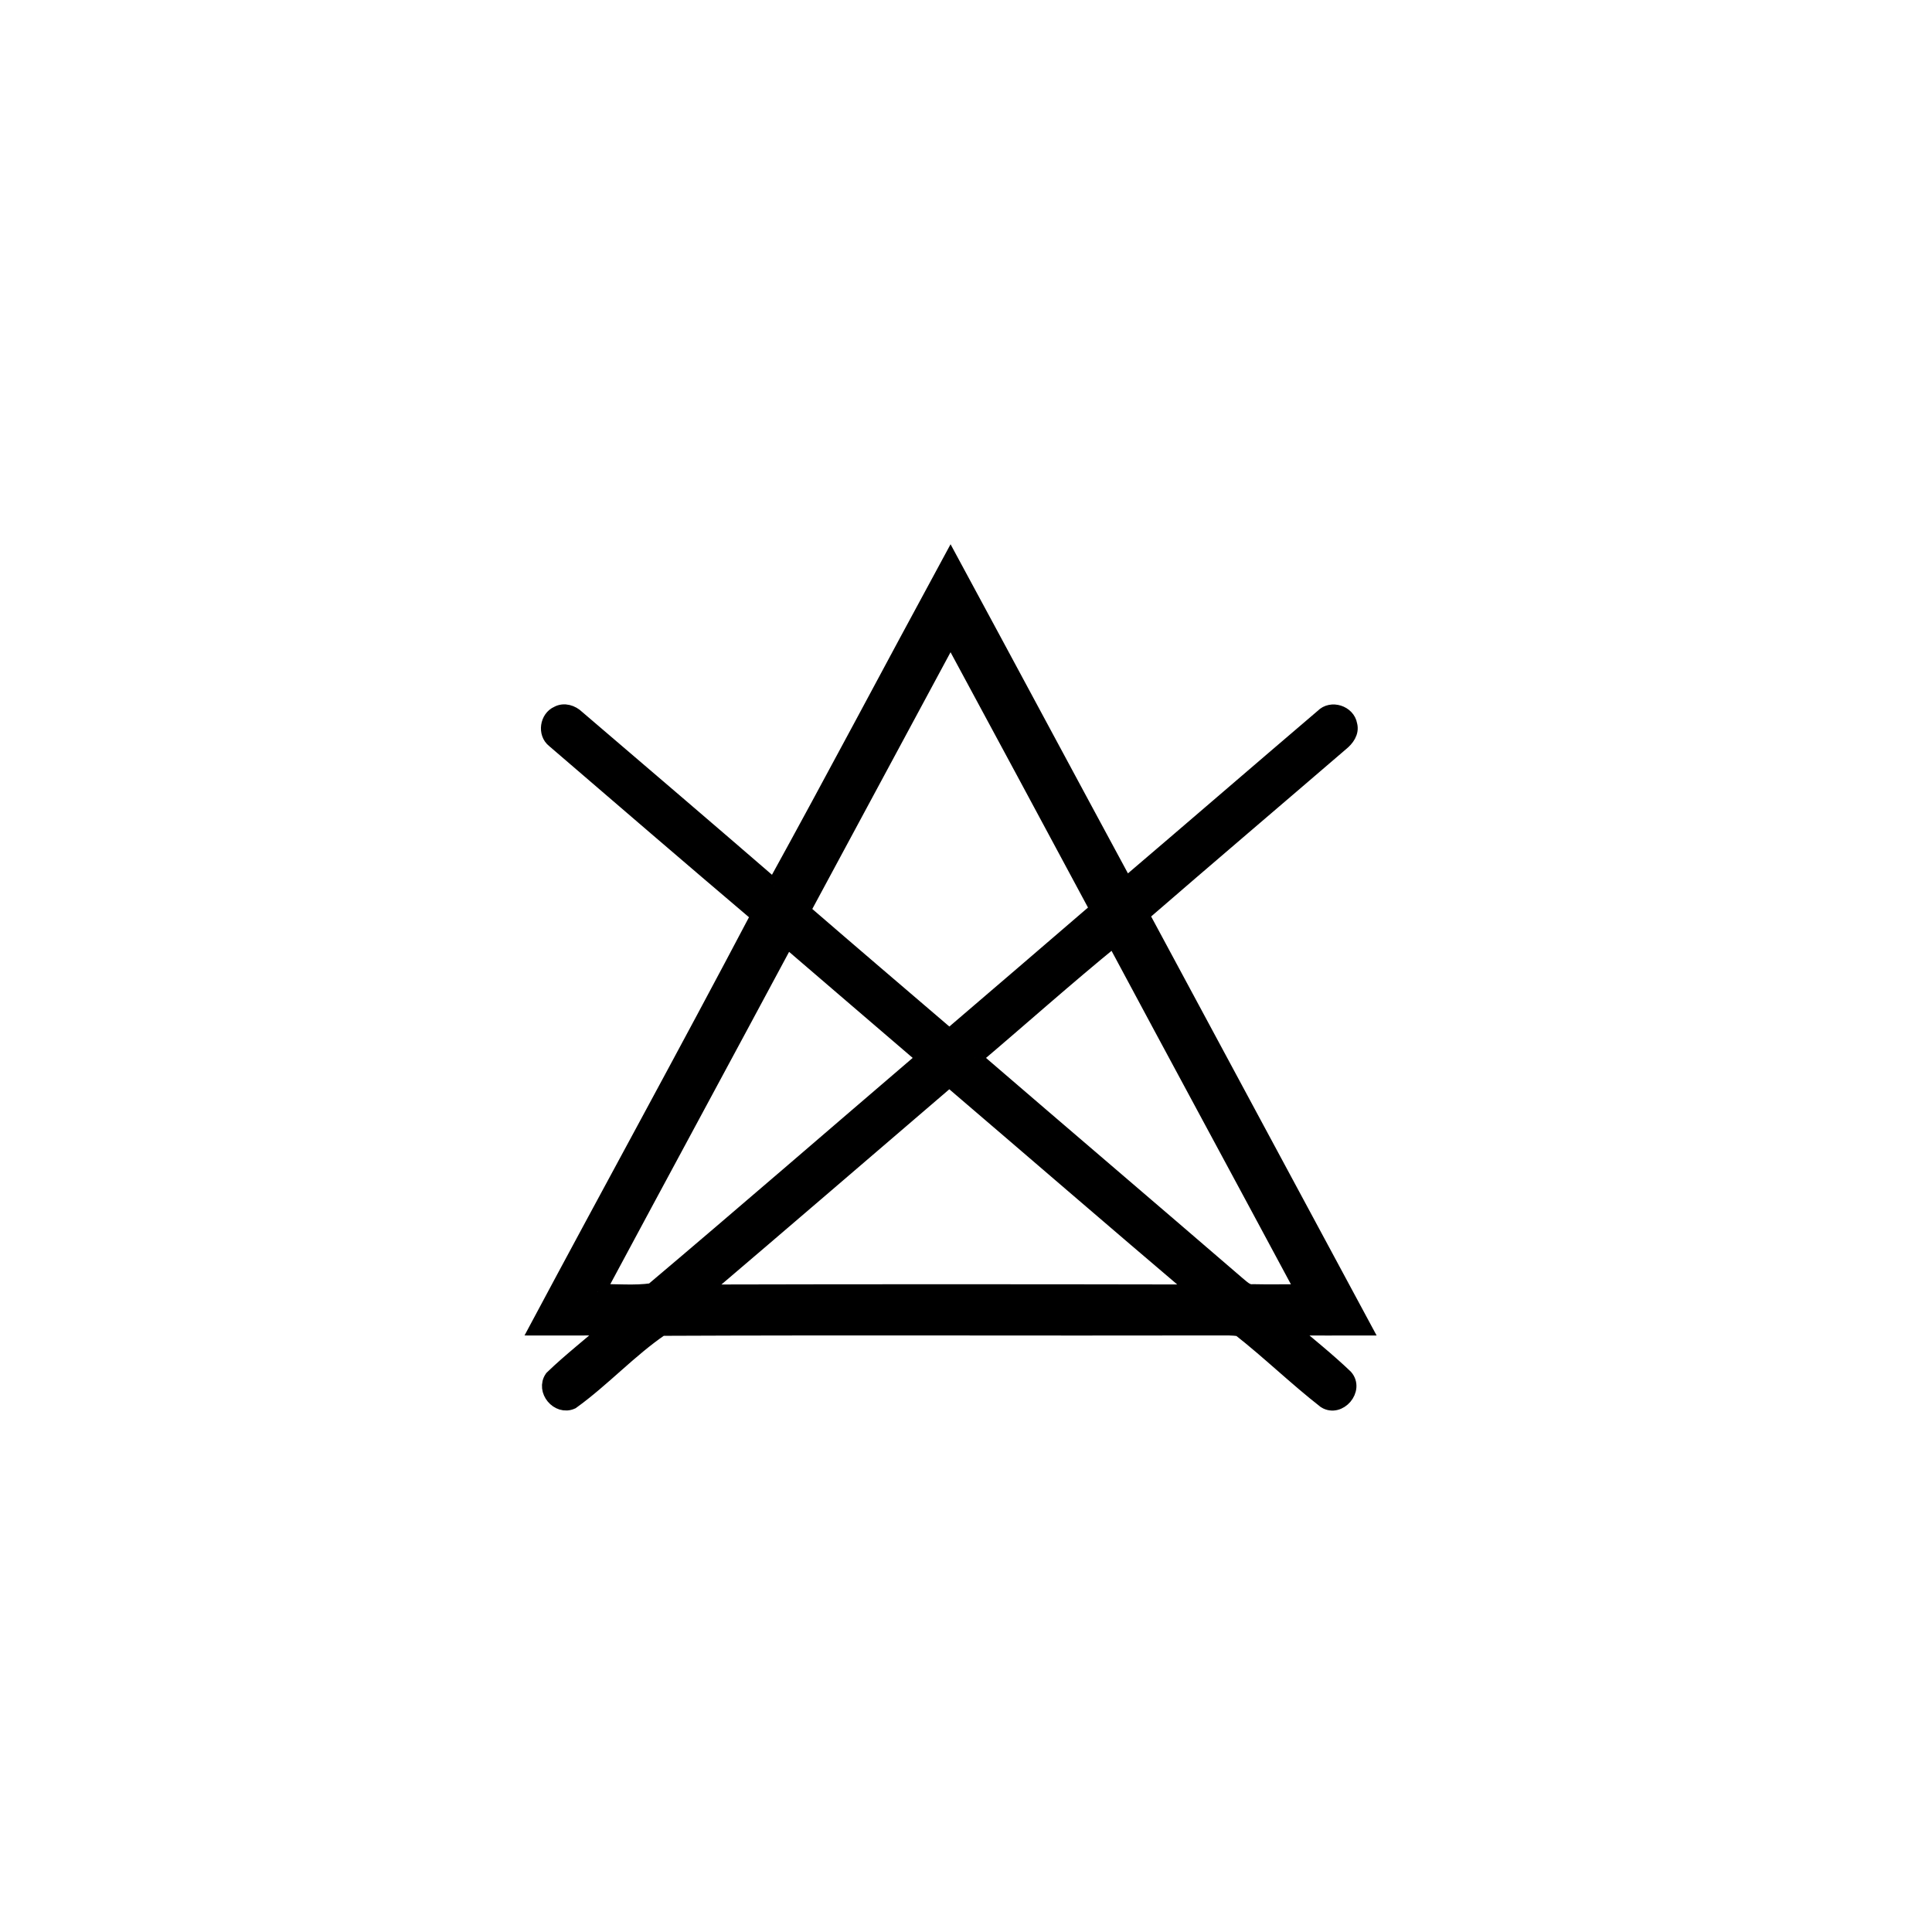 <?xml version="1.0" encoding="UTF-8"?> <svg xmlns="http://www.w3.org/2000/svg" xmlns:xlink="http://www.w3.org/1999/xlink" xmlns:xodm="http://www.corel.com/coreldraw/odm/2003" xml:space="preserve" width="10mm" height="10mm" version="1.1" style="shape-rendering:geometricPrecision; text-rendering:geometricPrecision; image-rendering:optimizeQuality; fill-rule:evenodd; clip-rule:evenodd" viewBox="0 0 1000 1000"> <defs> <style type="text/css"> .str1 {stroke:black;stroke-width:7.62;stroke-miterlimit:22.926;stroke-opacity:0.961} .str0 {stroke:black;stroke-width:7.62;stroke-miterlimit:22.926} .fil1 {fill:none;fill-rule:nonzero} .fil0 {fill:black;fill-rule:nonzero} .fil2 {fill:black;fill-rule:nonzero;fill-opacity:0.961} </style> </defs> <g id="Слой_x0020_1">  <g id="_2171748252336"> <g id="__x0023_000000ff"> <g> <path class="fil0" d="M2436.99 2109.41c137.05,-0.03 274.08,-0.03 411.14,0 0.02,137.05 0.02,274.08 0,411.14 -137.06,0.02 -274.09,0.02 -411.14,0 -0.03,-137.06 -0.03,-274.09 0,-411.14l0 0zm19.78 19.78c-0.03,123.87 -0.03,247.71 0,371.58 123.87,0.02 247.71,0.02 371.58,0 0.03,-123.87 0.03,-247.71 0,-371.58 -123.87,-0.03 -247.71,-0.03 -371.58,0z"></path> <path id="_1" class="fil1 str0" d="M2436.99 2109.41c137.05,-0.03 274.08,-0.03 411.14,0 0.02,137.05 0.02,274.08 0,411.14 -137.06,0.02 -274.09,0.02 -411.14,0 -0.03,-137.06 -0.03,-274.09 0,-411.14m19.78 19.78c-0.03,123.87 -0.03,247.71 0,371.58 123.87,0.02 247.71,0.02 371.58,0 0.03,-123.87 0.03,-247.71 0,-371.58 -123.87,-0.03 -247.71,-0.03 -371.58,0z"></path> </g> <path class="fil0 str0" d="M2590.98 2187.57c5.31,-2.91 12.83,0.43 13.96,6.46 0.62,4.76 0.41,9.55 0.43,14.34 -0.21,75.09 0.17,150.2 -0.19,225.28 0.52,7.83 -9.72,12.76 -15.65,7.83 -4.13,-2.75 -4.01,-8.11 -4.03,-12.5 0.12,-76.77 0,-153.54 0.04,-230.28 -0.28,-4.34 1.19,-9.18 5.44,-11.13z"></path> <path class="fil0 str0" d="M2685.89 2187.55c6.14,-3.39 14.61,1.71 14.16,8.8 0.31,78.31 0.07,156.62 0.12,234.93 0.9,6.12 -3.75,12.67 -10.3,12.14 -6.14,-0.04 -10.22,-6.23 -9.44,-12 -0.02,-77.64 -0.02,-155.31 0,-232.98 -0.28,-4.3 1.28,-9.02 5.46,-10.89z"></path> </g> </g> <g id="_2171748249264"> <g id="__x0023_000000ff_0"> <g> <path class="fil0" d="M2431.33 1624.19c140.73,-0.03 281.43,-0.03 422.16,0 -0.03,20.65 0.09,41.3 -0.08,61.95 10.11,-6.31 19.6,-13.71 30.22,-19.17 7.28,-3.16 19.73,3.49 14.78,12.21 -13.97,11.17 -29.85,19.87 -44.66,29.95 -0.44,84.08 -0.39,168.17 -0.02,252.23 14.27,9.57 29.24,18.24 43,28.54 6.87,7.94 -5.62,16.44 -13.17,13.29 -10.79,-4.91 -20.04,-12.66 -30.15,-18.79 0.17,20.65 0.08,41.3 0.08,61.95 -140.73,0.02 -281.43,0.02 -422.16,0 0,-20.56 -0.1,-41.09 0.05,-61.61 -9.45,5.84 -18.34,12.63 -28.13,17.89 -7.47,4.31 -21.55,-3.67 -15,-12.44 13.71,-10.3 28.66,-18.92 42.91,-28.49 0.27,-84.28 0.27,-168.56 0,-252.84 -12.91,-8.35 -25.77,-16.83 -38.7,-25.18 -3.19,-2.12 -7.35,-4.68 -6.84,-9.18 1.66,-8.21 12.86,-10.3 19.09,-6.02 9.06,5.53 17.75,11.6 26.69,17.32 -0.17,-20.55 -0.07,-41.08 -0.07,-61.61l0 0zm20.31 20.33c0,18.1 -0.1,36.21 0.05,54.33 12.78,8.62 25.78,16.92 38.72,25.33 29.66,-43.76 78.21,-74.35 130.91,-80.44 -56.52,1.71 -113.14,0.25 -169.68,0.78l0 0zm211.78 -0.8c52.77,6.16 101.6,36.75 131.11,80.77 12.91,-8.4 25.91,-16.68 38.65,-25.35 0,-18.21 0.02,-36.43 0,-54.62 -56.57,-0.56 -113.21,0.95 -169.76,-0.8l0 0zm-81.55 26.27c-31.66,12.45 -58.98,34.95 -78.22,62.9 46.37,30.2 92.66,60.44 138.98,90.66 46.31,-30 92.43,-60.27 138.65,-90.39 -18.85,-27.54 -45.56,-49.87 -76.58,-62.44 -38.82,-16.04 -83.84,-16.31 -122.83,-0.73l0 0zm-130.33 52.12c0.15,75.44 0.15,150.88 0,226.34 9.62,-6.47 19.38,-12.71 29.05,-19.09 -31.61,-57.57 -31.8,-130.74 -0.41,-188.48 -9.55,-6.28 -19.17,-12.42 -28.64,-18.77l0 0zm353.22 19.09c31.02,57.39 31.22,130.33 -0.44,187.5 9.35,6.85 19.33,12.74 28.91,19.29 -0.08,-75.17 -0.05,-150.35 0,-225.52 -9.43,6.38 -19,12.49 -28.47,18.73l0 0zm-310.8 179.44c43.61,-28.44 87.23,-56.88 130.82,-85.37 -43.71,-28.62 -87.45,-57.13 -131.23,-85.65 -28.13,52.46 -27.93,118.69 0.41,171.02l0 0zm166.69 -85.37c43.41,28.39 86.86,56.71 130.33,85.03 28.17,-52.13 28.29,-118.08 0.43,-170.36 -43.63,28.37 -87.22,56.84 -130.76,85.33l0 0zm-156.46 102.03c20.09,29 48.97,51.97 82.23,63.9 36.48,13.34 77.76,13.05 114.04,-0.78 32.56,-12.13 60.66,-34.97 80.41,-63.41 -46.15,-29.91 -92.05,-60.17 -138.22,-90.03 -46.17,30.07 -92.32,60.2 -138.46,90.32l0 0zm-52.5 34.38c-0.13,18.12 -0.05,36.24 -0.05,54.33 63.6,0.34 127.23,-0.63 190.82,0.68 63.55,-1.34 127.13,-0.31 190.72,-0.68 0.02,-18.19 0,-36.38 0.02,-54.59 -12.78,-8.89 -26.1,-17.03 -39.01,-25.72 -25.08,36.28 -62.75,64.05 -105.64,75.15 -38.33,9.72 -80.09,7.38 -116.54,-8.3 -33.05,-13.62 -60.61,-37.9 -81.58,-66.51 -12.71,8.84 -25.96,16.9 -38.74,25.64z"></path> <path id="_1_1" class="fil1 str0" d="M2431.33 1624.19c140.73,-0.03 281.43,-0.03 422.16,0 -0.03,20.65 0.09,41.3 -0.08,61.95 10.11,-6.31 19.6,-13.71 30.22,-19.17 7.28,-3.16 19.73,3.49 14.78,12.21 -13.97,11.17 -29.85,19.87 -44.66,29.95 -0.44,84.08 -0.39,168.17 -0.02,252.23 14.27,9.57 29.24,18.24 43,28.54 6.87,7.94 -5.62,16.44 -13.17,13.29 -10.79,-4.91 -20.04,-12.66 -30.15,-18.79 0.17,20.65 0.08,41.3 0.08,61.95 -140.73,0.02 -281.43,0.02 -422.16,0 0,-20.56 -0.1,-41.09 0.05,-61.61 -9.45,5.84 -18.34,12.63 -28.13,17.89 -7.47,4.31 -21.55,-3.67 -15,-12.44 13.71,-10.3 28.66,-18.92 42.91,-28.49 0.27,-84.28 0.27,-168.56 0,-252.84 -12.91,-8.35 -25.77,-16.83 -38.7,-25.18 -3.19,-2.12 -7.35,-4.68 -6.84,-9.18 1.66,-8.21 12.86,-10.3 19.09,-6.02 9.06,5.53 17.75,11.6 26.69,17.32 -0.17,-20.55 -0.07,-41.08 -0.07,-61.61m20.31 20.33c0,18.1 -0.1,36.21 0.05,54.33 12.78,8.62 25.78,16.92 38.72,25.33 29.66,-43.76 78.21,-74.35 130.91,-80.44 -56.52,1.71 -113.14,0.25 -169.68,0.78m211.78 -0.8c52.77,6.16 101.6,36.75 131.11,80.77 12.91,-8.4 25.91,-16.68 38.65,-25.35 0,-18.21 0.02,-36.43 0,-54.62 -56.57,-0.56 -113.21,0.95 -169.76,-0.8m-81.55 26.27c-31.66,12.45 -58.98,34.95 -78.22,62.9 46.37,30.2 92.66,60.44 138.98,90.66 46.31,-30 92.43,-60.27 138.65,-90.39 -18.85,-27.54 -45.56,-49.87 -76.58,-62.44 -38.82,-16.04 -83.84,-16.31 -122.83,-0.73m-130.33 52.12c0.15,75.44 0.15,150.88 0,226.34 9.62,-6.47 19.38,-12.71 29.05,-19.09 -31.61,-57.57 -31.8,-130.74 -0.41,-188.48 -9.55,-6.28 -19.17,-12.42 -28.64,-18.77m353.22 19.09c31.02,57.39 31.22,130.33 -0.44,187.5 9.35,6.85 19.33,12.74 28.91,19.29 -0.08,-75.17 -0.05,-150.35 0,-225.52 -9.43,6.38 -19,12.49 -28.47,18.73m-310.8 179.44c43.61,-28.44 87.23,-56.88 130.82,-85.37 -43.71,-28.62 -87.45,-57.13 -131.23,-85.65 -28.13,52.46 -27.93,118.69 0.41,171.02m166.69 -85.37c43.41,28.39 86.86,56.71 130.33,85.03 28.17,-52.13 28.29,-118.08 0.43,-170.36 -43.63,28.37 -87.22,56.84 -130.76,85.33m-156.46 102.03c20.09,29 48.97,51.97 82.23,63.9 36.48,13.34 77.76,13.05 114.04,-0.78 32.56,-12.13 60.66,-34.97 80.41,-63.41 -46.15,-29.91 -92.05,-60.17 -138.22,-90.03 -46.17,30.07 -92.32,60.2 -138.46,90.32m-52.5 34.38c-0.13,18.12 -0.05,36.24 -0.05,54.33 63.6,0.34 127.23,-0.63 190.82,0.68 63.55,-1.34 127.13,-0.31 190.72,-0.68 0.02,-18.19 0,-36.38 0.02,-54.59 -12.78,-8.89 -26.1,-17.03 -39.01,-25.72 -25.08,36.28 -62.75,64.05 -105.64,75.15 -38.33,9.72 -80.09,7.38 -116.54,-8.3 -33.05,-13.62 -60.61,-37.9 -81.58,-66.51 -12.71,8.84 -25.96,16.9 -38.74,25.64z"></path> </g> </g> </g> <g id="_2171748250512"> <g id="__x0023_000000ff_2"> <g> <path class="fil0" d="M400.65 458.74c30.91,-56.09 60.79,-112.75 91.35,-169.04 30.31,56.07 60.4,112.25 90.71,168.32 34.03,-29 67.88,-58.27 101.91,-87.29 4.42,-4.6 13.03,-1.84 14.08,4.42 1.08,3.92 -1.57,7.39 -4.42,9.68 -34.4,29.59 -68.97,58.95 -103.25,88.65 38.31,71.37 76.81,142.6 115.13,213.95 -12.97,-0.02 -25.96,0.14 -38.95,-0.11 9.81,8.36 19.95,16.41 29.24,25.3 5.78,6.58 -3.24,17.16 -10.63,12.56 -15.19,-11.86 -29.07,-25.37 -44.21,-37.25 -3.7,-0.72 -7.48,-0.48 -11.22,-0.52 -96.02,0.2 -192.03,-0.23 -288.02,0.2 -16.44,11.2 -30.16,26.33 -46.35,37.98 -7.18,3.26 -14.87,-5.94 -10.33,-12.45 9.41,-9.09 19.81,-17.09 29.58,-25.75 -12.47,0.11 -24.94,0.04 -37.43,0.04 38.07,-71.28 77,-142.1 114.63,-213.59 -35.41,-30.04 -70.6,-60.35 -105.83,-90.64 -4.58,-3.61 -3.4,-11.61 1.9,-13.92 3.45,-1.91 7.58,-0.55 10.23,2.04 34.01,29.11 68.06,58.15 101.88,87.42l0 0zm14.99 12.63c25.17,21.77 50.47,43.35 75.75,64.98 25.52,-21.88 51.1,-43.74 76.56,-65.71 -25.23,-47.06 -50.6,-94.08 -75.95,-141.08 -25.48,47.25 -50.94,94.52 -76.36,141.81l0 0zm88.85 76.2c45.28,39 90.76,77.74 136.01,116.74 2.36,1.83 4.69,4.62 8.05,4.19 8.66,0.21 17.32,-0.02 25.98,0.02 -32.6,-60.78 -65.48,-121.43 -98.03,-182.26 -24.44,19.89 -47.95,40.95 -72.01,61.31l0 0zm-195 120.98c9.34,-0.34 18.82,0.79 28.09,-0.59 47.14,-39.81 93.79,-80.26 140.68,-120.39 -23.62,-20.31 -47.34,-40.54 -70.94,-60.87 -32.53,60.67 -65.29,121.18 -97.83,181.85l0 0zm53.57 0.13c85.54,-0.22 171.09,-0.18 256.63,-0.02 -42.92,-36.43 -85.54,-73.28 -128.33,-109.87 -42.76,36.64 -85.42,73.39 -128.3,109.89z"></path> <path id="_1_3" class="fil1 str0" d="M400.65 458.74c30.91,-56.09 60.79,-112.75 91.35,-169.04 30.31,56.07 60.4,112.25 90.71,168.32 34.03,-29 67.88,-58.27 101.91,-87.29 4.42,-4.6 13.03,-1.84 14.08,4.42 1.08,3.92 -1.57,7.39 -4.42,9.68 -34.4,29.59 -68.97,58.95 -103.25,88.65 38.31,71.37 76.81,142.6 115.13,213.95 -12.97,-0.02 -25.96,0.14 -38.95,-0.11 9.81,8.36 19.95,16.41 29.24,25.3 5.78,6.58 -3.24,17.16 -10.63,12.56 -15.19,-11.86 -29.07,-25.37 -44.21,-37.25 -3.7,-0.72 -7.48,-0.48 -11.22,-0.52 -96.02,0.2 -192.03,-0.23 -288.02,0.2 -16.44,11.2 -30.16,26.33 -46.35,37.98 -7.18,3.26 -14.87,-5.94 -10.33,-12.45 9.41,-9.09 19.81,-17.09 29.58,-25.75 -12.47,0.11 -24.94,0.04 -37.43,0.04 38.07,-71.28 77,-142.1 114.63,-213.59 -35.41,-30.04 -70.6,-60.35 -105.83,-90.64 -4.58,-3.61 -3.4,-11.61 1.9,-13.92 3.45,-1.91 7.58,-0.55 10.23,2.04 34.01,29.11 68.06,58.15 101.88,87.42m14.99 12.63c25.17,21.77 50.47,43.35 75.75,64.98 25.52,-21.88 51.1,-43.74 76.56,-65.71 -25.23,-47.06 -50.6,-94.08 -75.95,-141.08 -25.48,47.25 -50.94,94.52 -76.36,141.81m88.85 76.2c45.28,39 90.76,77.74 136.01,116.74 2.36,1.83 4.69,4.62 8.05,4.19 8.66,0.21 17.32,-0.02 25.98,0.02 -32.6,-60.78 -65.48,-121.43 -98.03,-182.26 -24.44,19.89 -47.95,40.95 -72.01,61.31m-195 120.98c9.34,-0.34 18.82,0.79 28.09,-0.59 47.14,-39.81 93.79,-80.26 140.68,-120.39 -23.62,-20.31 -47.34,-40.54 -70.94,-60.87 -32.53,60.67 -65.29,121.18 -97.83,181.85m53.57 0.13c85.54,-0.22 171.09,-0.18 256.63,-0.02 -42.92,-36.43 -85.54,-73.28 -128.33,-109.87 -42.76,36.64 -85.42,73.39 -128.3,109.89z"></path> </g> </g> </g> <g id="_2171748249648"> <g id="__x0023_000000f5"> <path class="fil2 str1" d="M2514.65 2584.52c-1.15,-6.63 5.43,-11.97 11.71,-11.11 96.93,0.03 193.86,-0.07 290.77,0.03 5.29,-0.47 10.28,3.39 10.87,8.71 19.47,94.54 38.85,189.11 58.15,283.67 2.37,6.66 -3.54,13.81 -10.45,13.03 -154.68,0.14 -309.37,-0.02 -464.05,0.07 -5.28,0.52 -11.62,-1.57 -12.87,-7.35 -1.47,-4.64 1.83,-8.77 4.06,-12.49 27.64,-42.22 59.7,-82.31 99.62,-113.55 23.2,-17.55 50.52,-32.19 80.27,-32.66 84.02,-0.35 168.07,0.26 252.11,-0.3 -8.39,-39.79 -16.31,-79.69 -24.62,-119.5 -94.62,-0.02 -189.2,-0.02 -283.81,0 -5.37,0.63 -11.27,-2.86 -11.76,-8.55m-0.99 177.18c-34.46,27.16 -62.74,61.34 -87.28,97.52 146.11,0.07 292.25,0.04 438.38,0 -8.57,-42.32 -17.29,-84.59 -25.96,-126.88 -84.63,0.02 -169.23,-0.05 -253.86,0.02 -26.57,0.03 -50.66,13.76 -71.28,29.34z"></path> <path class="fil2 str1" d="M2599.84 2768.03c17.73,-6.87 36.92,9.18 36.83,27.29 1.33,15.96 -11.74,32.29 -28.28,31.87 -16.4,0.02 -28.87,-16.26 -27.81,-31.96 0.58,-11.72 8.03,-23.15 19.26,-27.2z"></path> <path class="fil2 str1" d="M2712.21 2768.12c17.76,-7.1 37.3,9 37.04,27.25 1.43,16 -11.81,32.29 -28.35,31.82 -17.29,-0.07 -30.11,-18.16 -27.41,-34.59 1.36,-10.68 8.5,-20.66 18.72,-24.48z"></path> </g> </g> </g> </svg> 